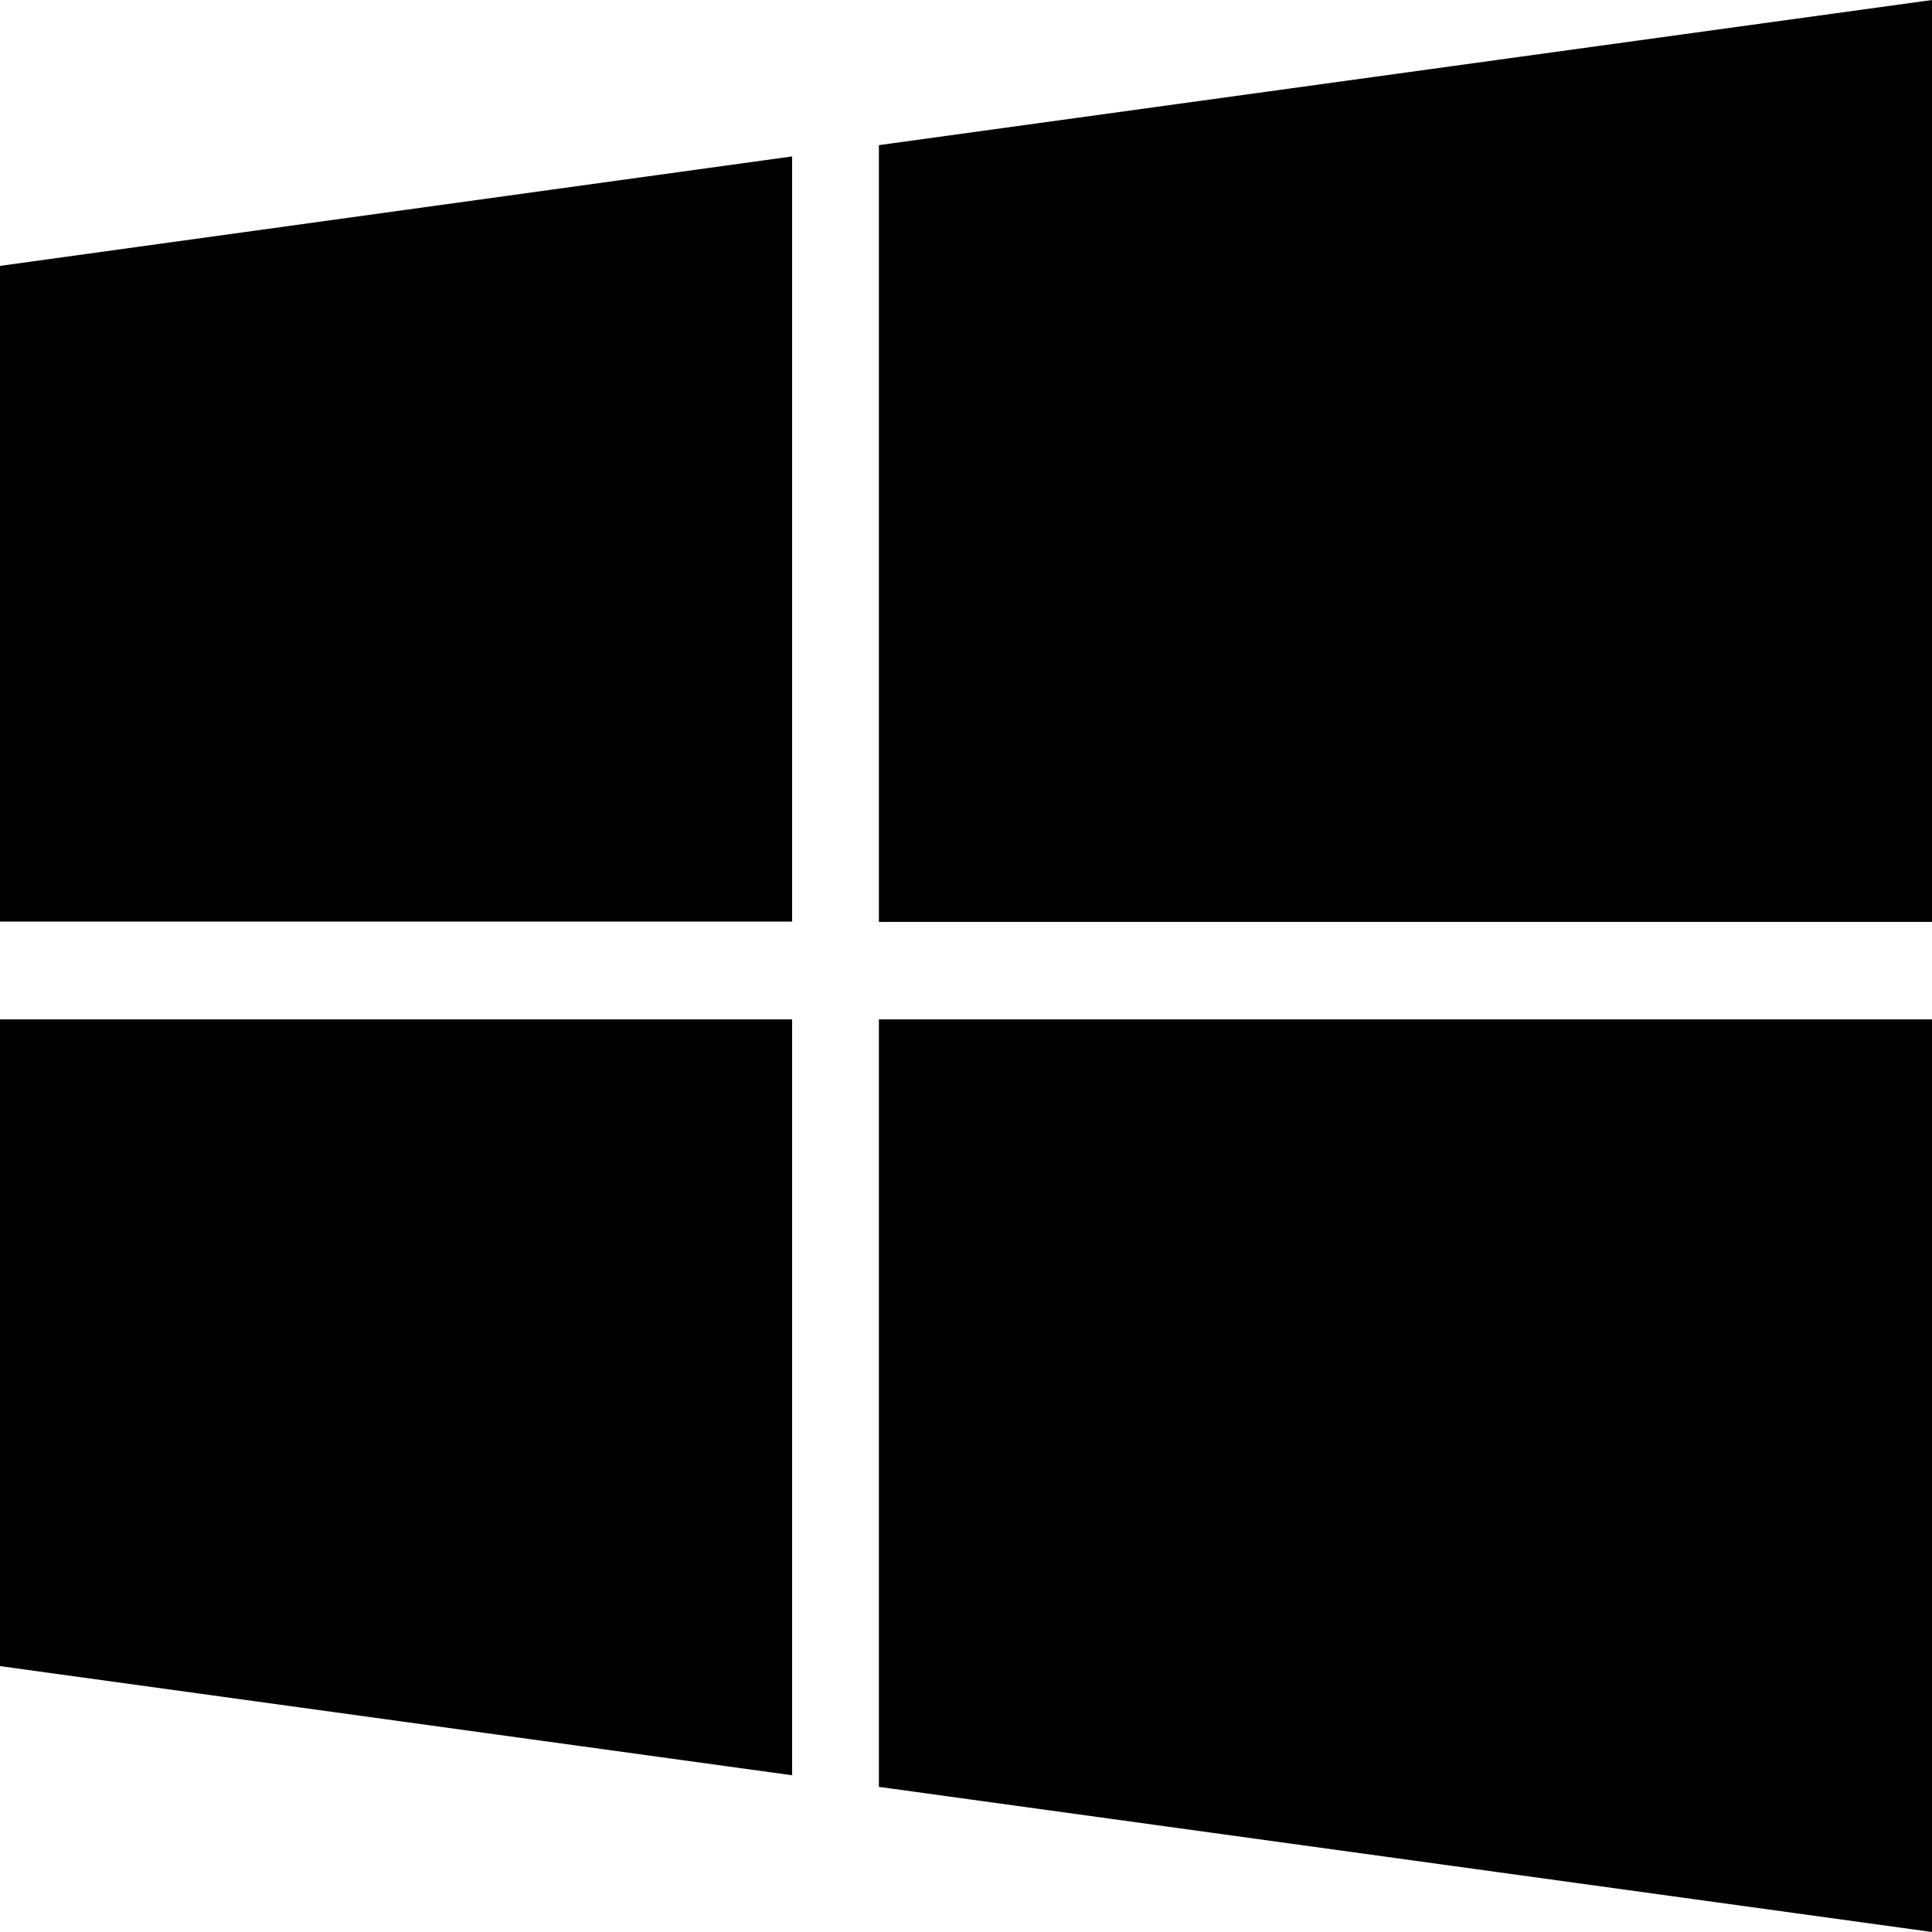 <?xml version="1.0" encoding="utf-8"?><!-- Скачано с сайта svg4.ru / Downloaded from svg4.ru -->
<svg fill="#000000" width="800px" height="800px" viewBox="0 0 24 24" xmlns="http://www.w3.org/2000/svg"><path d="m9.84 12.663v9.39l-9.84-1.356v-8.034zm0-10.72v9.505h-9.84v-8.145zm14.16 10.72v11.337l-13.082-1.803v-9.534zm0-12.663v11.452h-13.082v-9.649z"/></svg>